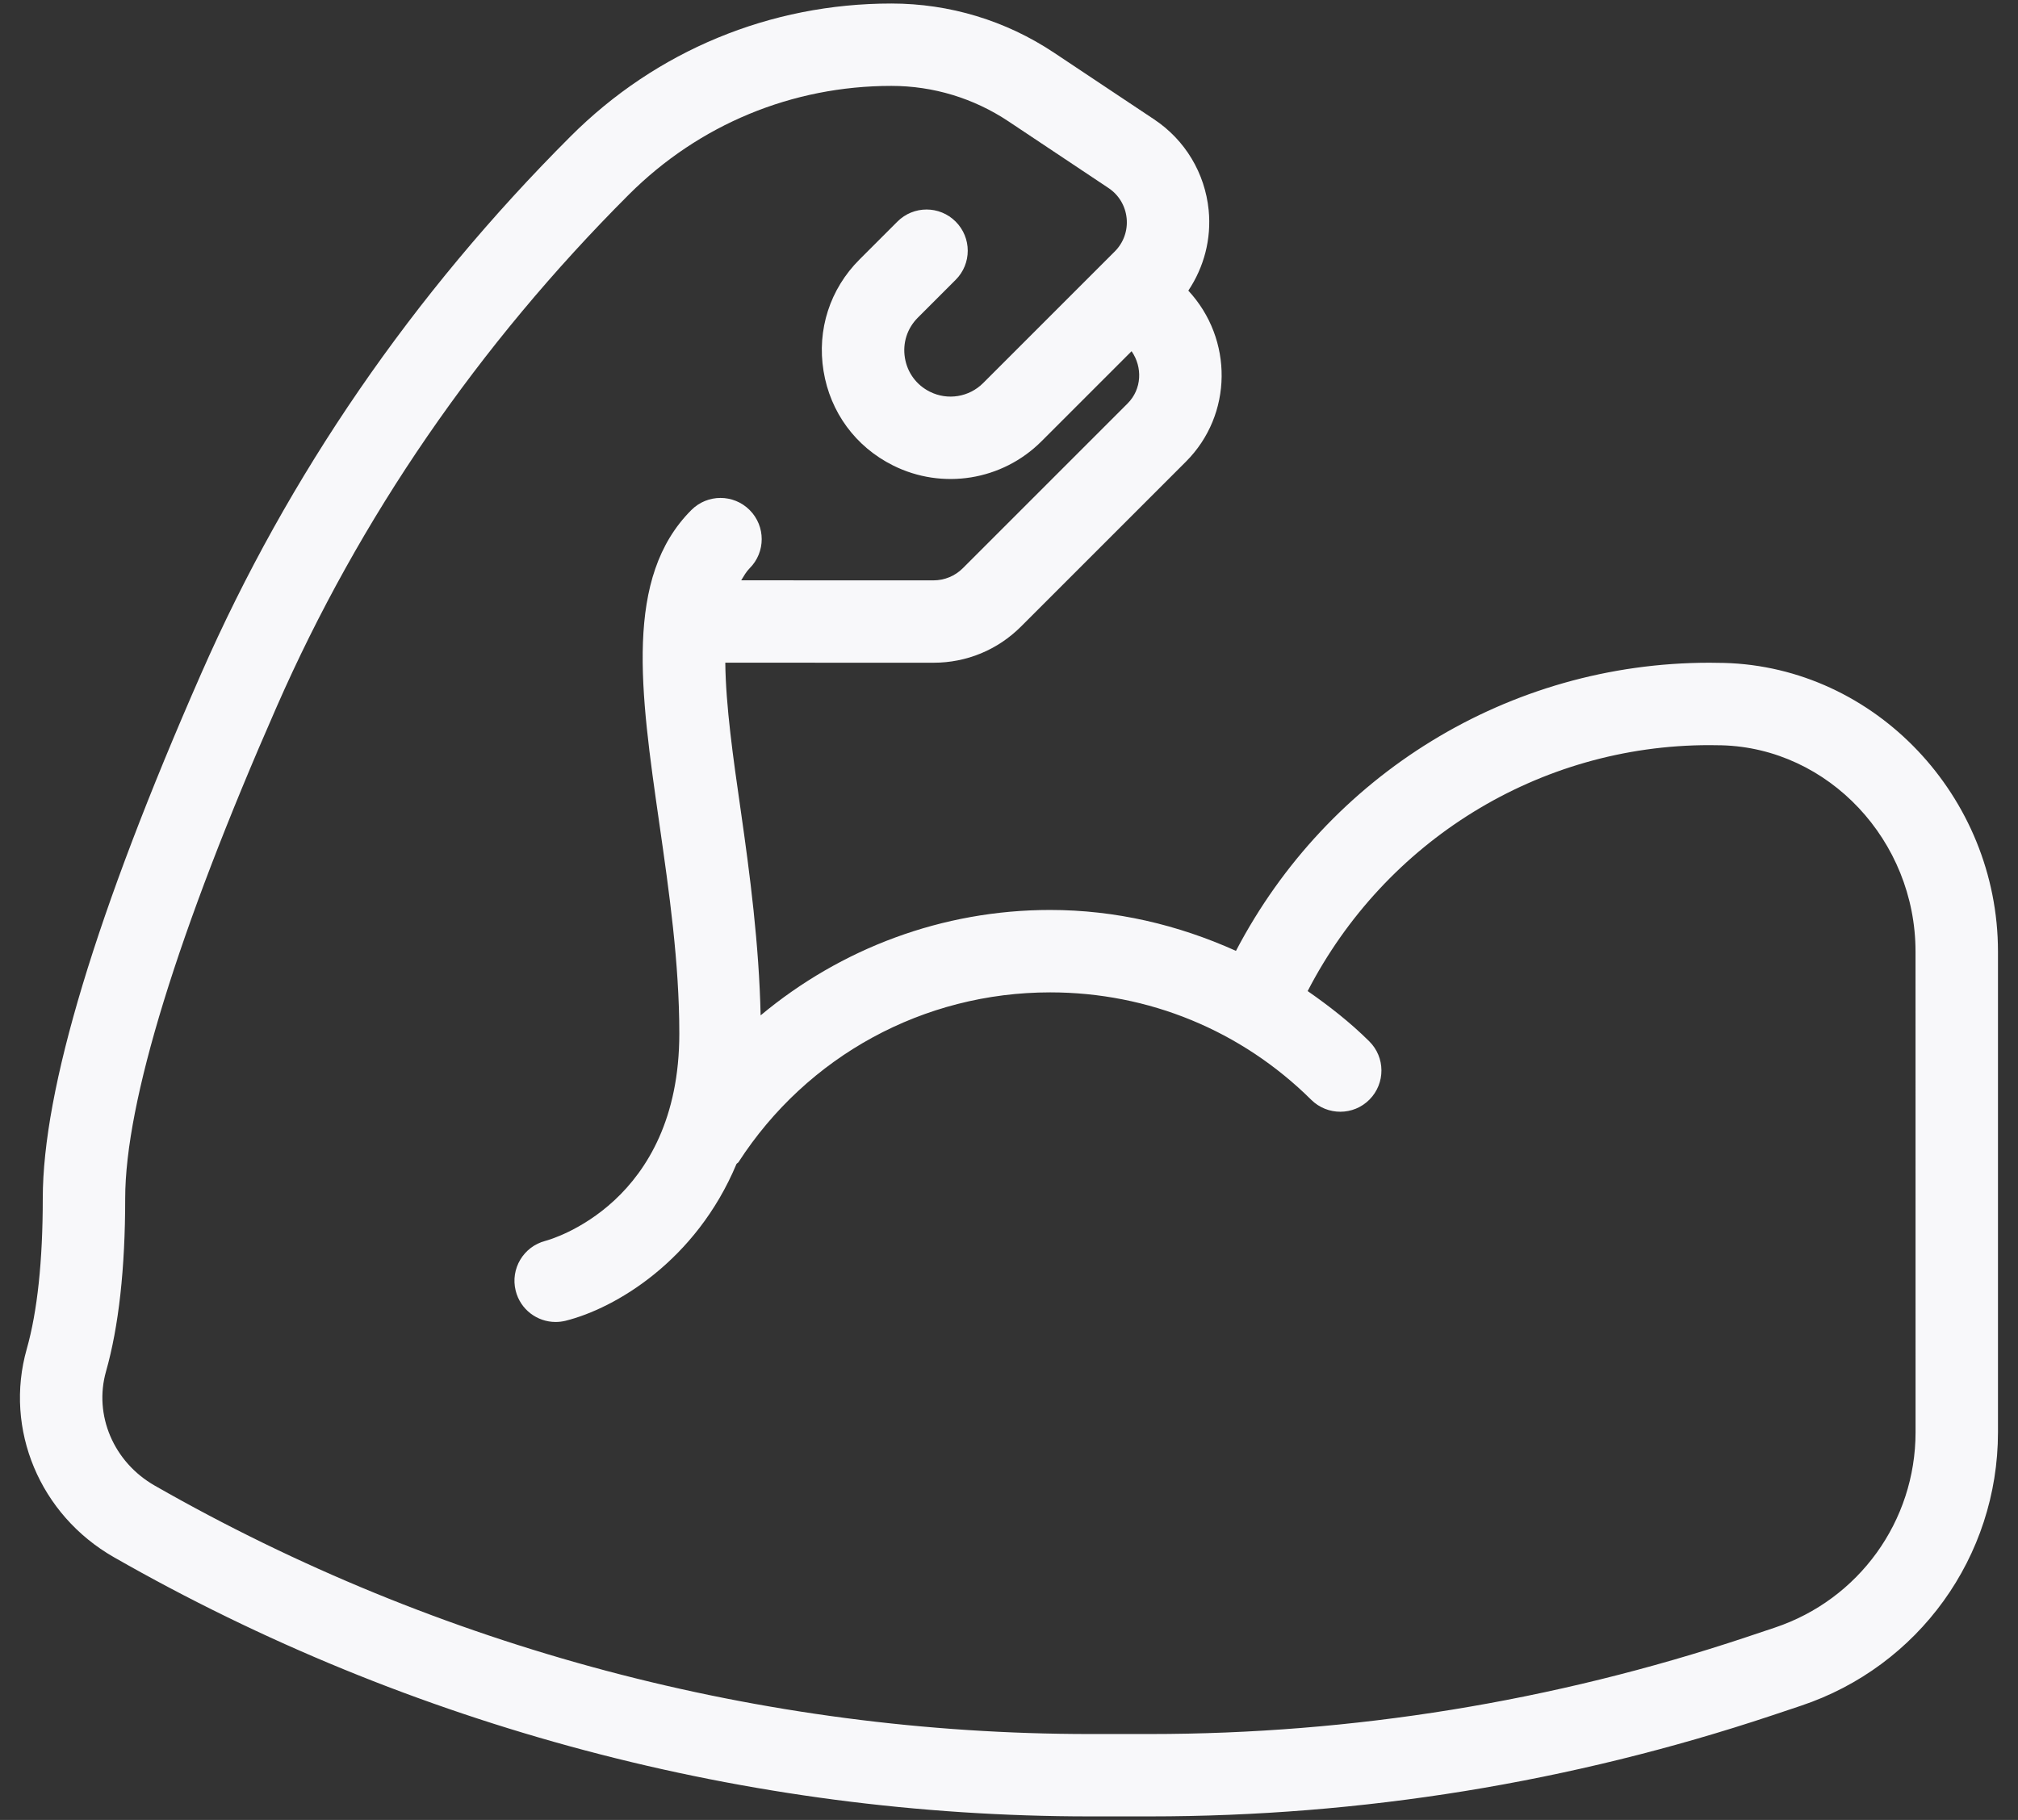<svg xmlns="http://www.w3.org/2000/svg" fill="none" viewBox="0 0 51 46" height="46" width="51">
<rect x="0" y="0" width="51" height="46" fill="#333333" stroke="none"/>
<path fill="#F8F8FA" d="M43.568 16.756L43.203 16.751C38.127 16.751 33.559 19.589 31.236 24.034C29.774 23.375 28.19 23 26.541 23C23.815 23 21.252 23.972 19.223 25.664C19.184 23.875 18.951 22.093 18.724 20.51C18.529 19.157 18.342 17.844 18.33 16.75L23.595 16.751C24.429 16.751 25.214 16.426 25.804 15.836L29.97 11.67C31.161 10.48 31.169 8.57 30.032 7.346C30.429 6.751 30.618 6.039 30.546 5.311C30.453 4.376 29.952 3.54 29.17 3.019L26.641 1.334C25.42 0.52 23.997 0.089 22.527 0.089C19.464 0.089 16.585 1.281 14.419 3.448C10.429 7.437 7.289 12.006 5.084 17.027C2.428 23.076 1.081 27.539 1.081 30.29C1.081 31.866 0.945 33.147 0.676 34.097C0.1 36.126 1.006 38.29 2.879 39.36C10.379 43.646 18.91 45.911 27.549 45.911H29.055C34.409 45.911 39.7 45.053 44.78 43.36L45.509 43.116C48.49 42.123 50.494 39.344 50.494 36.201V24.051C50.493 20.129 47.386 16.856 43.568 16.756ZM48.411 36.201C48.411 38.446 46.98 40.431 44.849 41.141L44.12 41.385C39.254 43.006 34.185 43.829 29.055 43.829H27.548C19.272 43.829 11.098 41.658 3.912 37.551C2.872 36.958 2.366 35.771 2.679 34.665C3.001 33.531 3.164 32.059 3.164 30.29C3.164 27.863 4.487 23.567 6.992 17.865C9.091 13.081 12.085 8.726 15.891 4.92C17.664 3.148 20.02 2.171 22.527 2.171C23.584 2.171 24.607 2.482 25.486 3.067L28.014 4.752C28.276 4.926 28.442 5.205 28.473 5.516C28.504 5.829 28.395 6.134 28.174 6.355L24.847 9.682C24.491 10.038 23.949 10.126 23.5 9.901C23.16 9.731 22.93 9.419 22.869 9.043C22.808 8.668 22.927 8.299 23.195 8.03L24.152 7.073C24.559 6.667 24.559 6.008 24.152 5.601C23.746 5.194 23.087 5.194 22.68 5.601L21.723 6.558C20.975 7.305 20.643 8.334 20.813 9.378C20.983 10.421 21.622 11.291 22.568 11.764C23.819 12.389 25.329 12.146 26.32 11.155L28.598 8.877C28.879 9.282 28.858 9.837 28.497 10.198L24.331 14.364C24.137 14.558 23.869 14.669 23.595 14.669L18.732 14.668C18.798 14.56 18.86 14.448 18.945 14.364C19.352 13.957 19.352 13.298 18.945 12.891C18.538 12.484 17.88 12.484 17.473 12.891C15.769 14.594 16.183 17.474 16.662 20.807C16.91 22.538 17.168 24.328 17.168 26.124C17.168 30.414 13.921 31.328 13.783 31.364C13.23 31.508 12.894 32.07 13.033 32.625C13.151 33.099 13.575 33.414 14.042 33.414C14.126 33.414 14.211 33.404 14.296 33.383C15.543 33.071 17.586 31.875 18.613 29.42C18.627 29.401 18.651 29.394 18.664 29.374C20.401 26.687 23.345 25.083 26.541 25.083C29.028 25.083 31.371 26.047 33.138 27.798C33.547 28.203 34.207 28.201 34.611 27.792C35.015 27.383 35.013 26.724 34.604 26.32C34.123 25.842 33.594 25.43 33.048 25.05C35.006 21.259 38.887 18.834 43.203 18.834L43.511 18.838C46.213 18.91 48.41 21.248 48.41 24.051L48.411 36.201Z"></path>
</svg>
